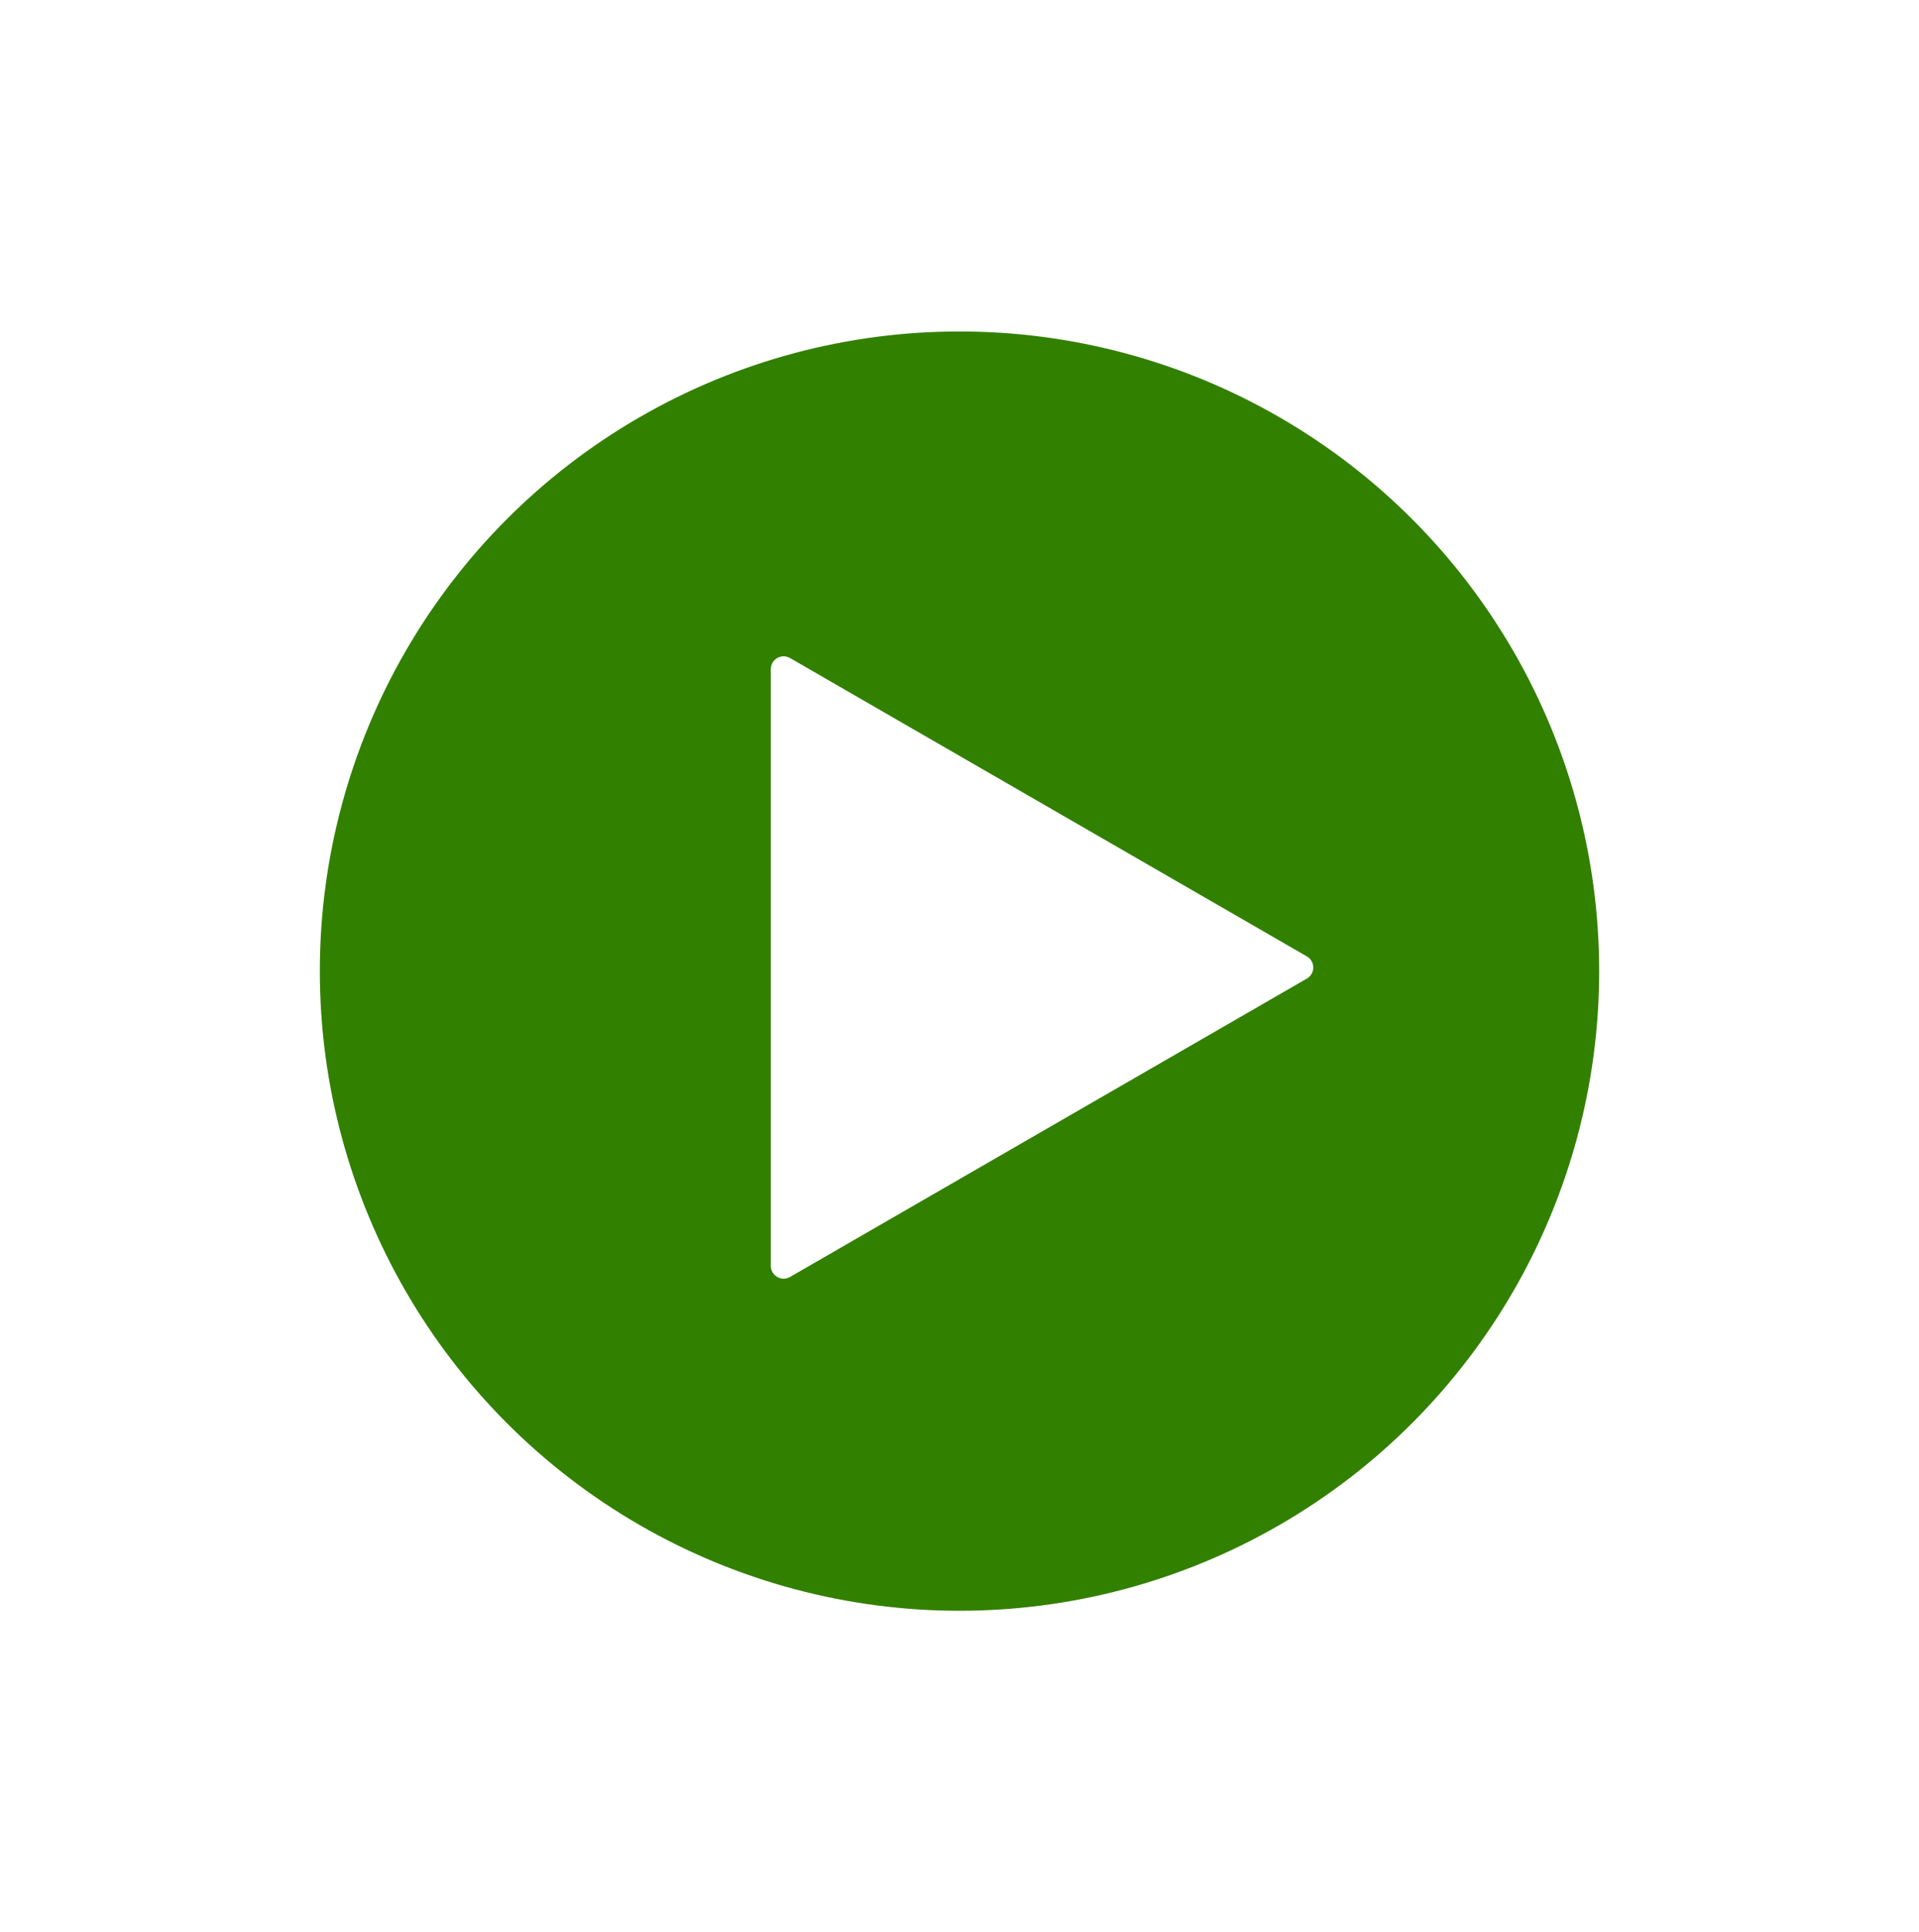 <svg width="150" height="151" viewBox="0 0 150 151" fill="none" xmlns="http://www.w3.org/2000/svg">
  <g filter="url(#filter0_d_2700_6199)">
    <circle cx="75" cy="71.91" r="50" fill="#328000"/>
    <path d="M102.152 70.761C102.819 71.146 102.819 72.108 102.152 72.493L61.753 95.817C61.086 96.202 60.253 95.721 60.253 94.951V48.303C60.253 47.533 61.086 47.052 61.753 47.437L102.152 70.761Z" fill="white"/>
  </g>
  <defs>
    <filter id="filter0_d_2700_6199" x="0" y="0.91" width="150" height="150" filterUnits="userSpaceOnUse" color-interpolation-filters="sRGB">
      <feFlood flood-opacity="0" result="BackgroundImageFix"/>
      <feColorMatrix in="SourceAlpha" type="matrix" values="0 0 0 0 0 0 0 0 0 0 0 0 0 0 0 0 0 0 127 0" result="hardAlpha"/>
      <feOffset dy="4"/>
      <feGaussianBlur stdDeviation="12.5"/>
      <feComposite in2="hardAlpha" operator="out"/>
      <feColorMatrix type="matrix" values="0 0 0 0 0 0 0 0 0 0 0 0 0 0 0 0 0 0 0.25 0"/>
      <feBlend mode="normal" in2="BackgroundImageFix" result="effect1_dropShadow_2700_6199"/>
      <feBlend mode="normal" in="SourceGraphic" in2="effect1_dropShadow_2700_6199" result="shape"/>
    </filter>
  </defs>
</svg>
